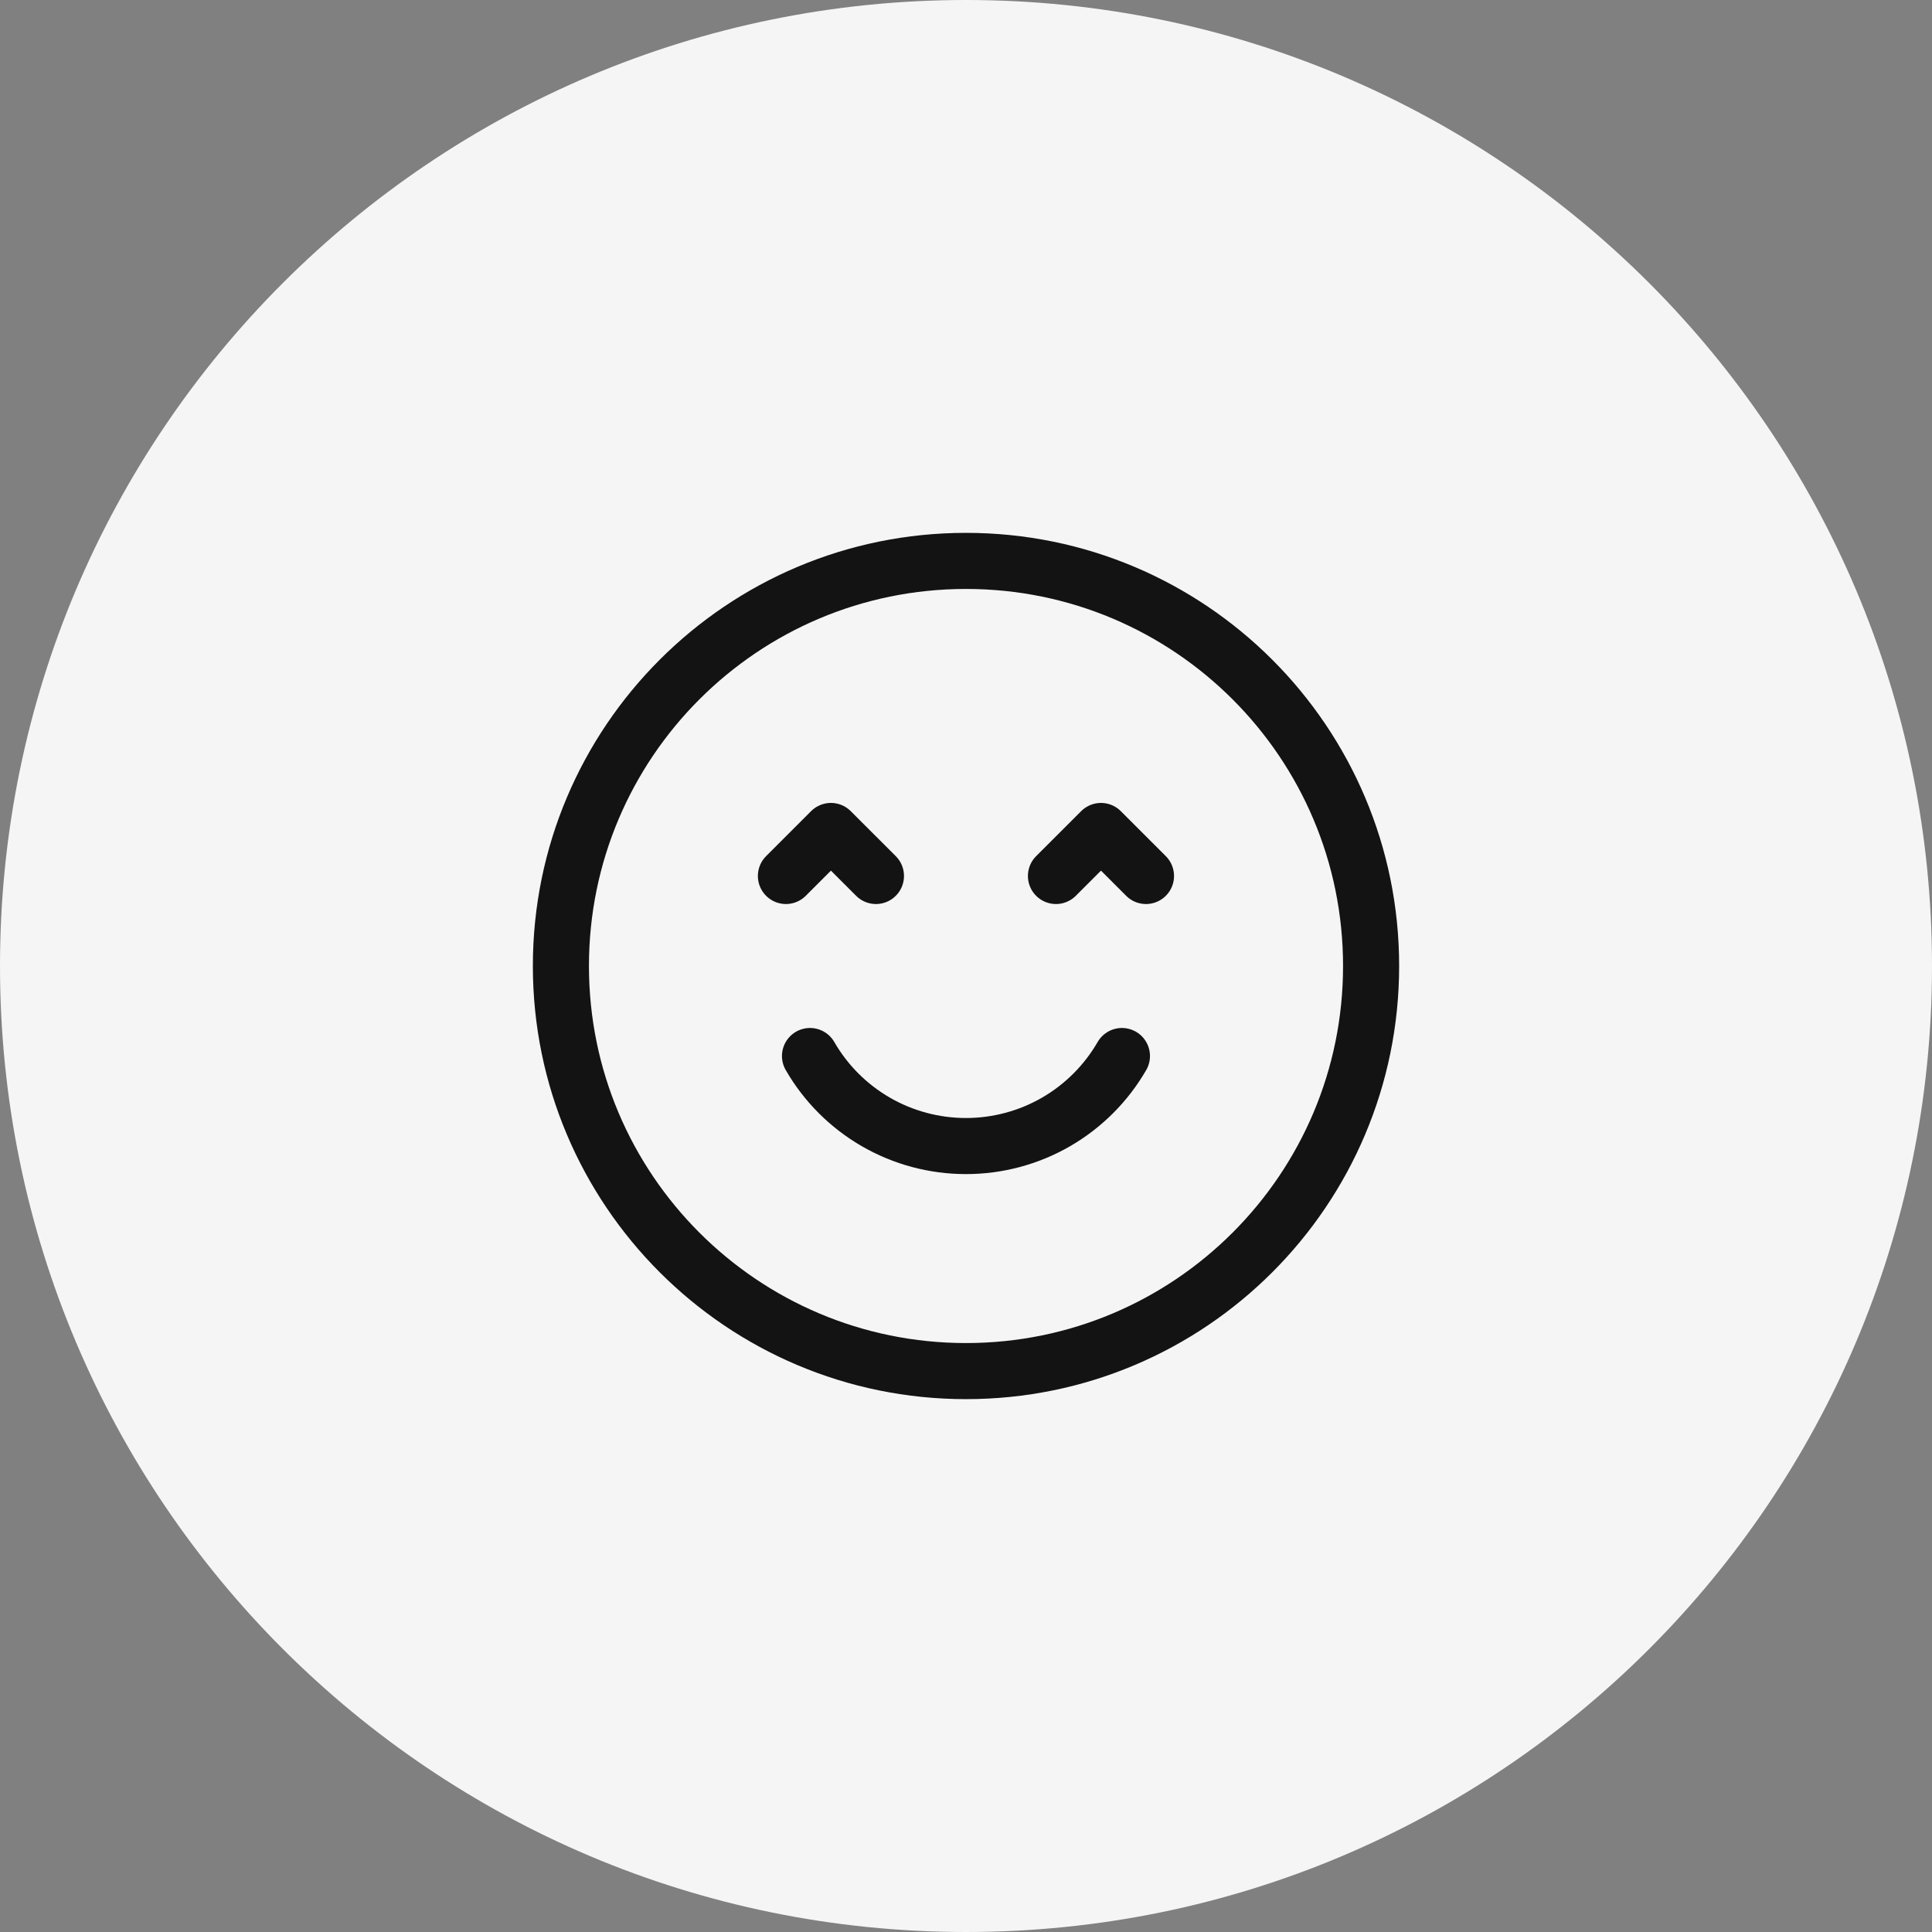 <?xml version="1.0" encoding="UTF-8"?> <svg xmlns="http://www.w3.org/2000/svg" width="62" height="62" viewBox="0 0 62 62" fill="none"><rect x="0" y="0" width="62" height="62" fill="#808080" stroke="none"/> <g clip-path="url(#clip0_666_12249)"> <path d="M31 62C48.121 62 62 48.121 62 31C62 13.879 48.121 0 31 0C13.879 0 0 13.879 0 31C0 48.121 13.879 62 31 62Z" fill="#F5F5F5"></path> <path d="M31 44C38.18 44 44 38.18 44 31C44 23.82 38.18 18 31 18C23.82 18 18 23.82 18 31C18 38.18 23.82 44 31 44Z" stroke="#131313" stroke-width="1.8" stroke-linecap="round" stroke-linejoin="round"></path> <path d="M36.004 33.889C35.496 34.768 34.767 35.497 33.888 36.005C33.01 36.512 32.013 36.778 30.998 36.778C29.984 36.778 28.987 36.512 28.109 36.005C27.23 35.497 26.5 34.768 25.994 33.889M33.887 28.111L35.332 26.667L36.776 28.111M28.11 28.111L26.665 26.667L25.221 28.111" stroke="#131313" stroke-width="1.8" stroke-linecap="round" stroke-linejoin="round"></path> </g> <defs> <clipPath id="clip0_666_12249"> <rect width="62" height="62" fill="white"></rect> </clipPath> </defs> </svg> 